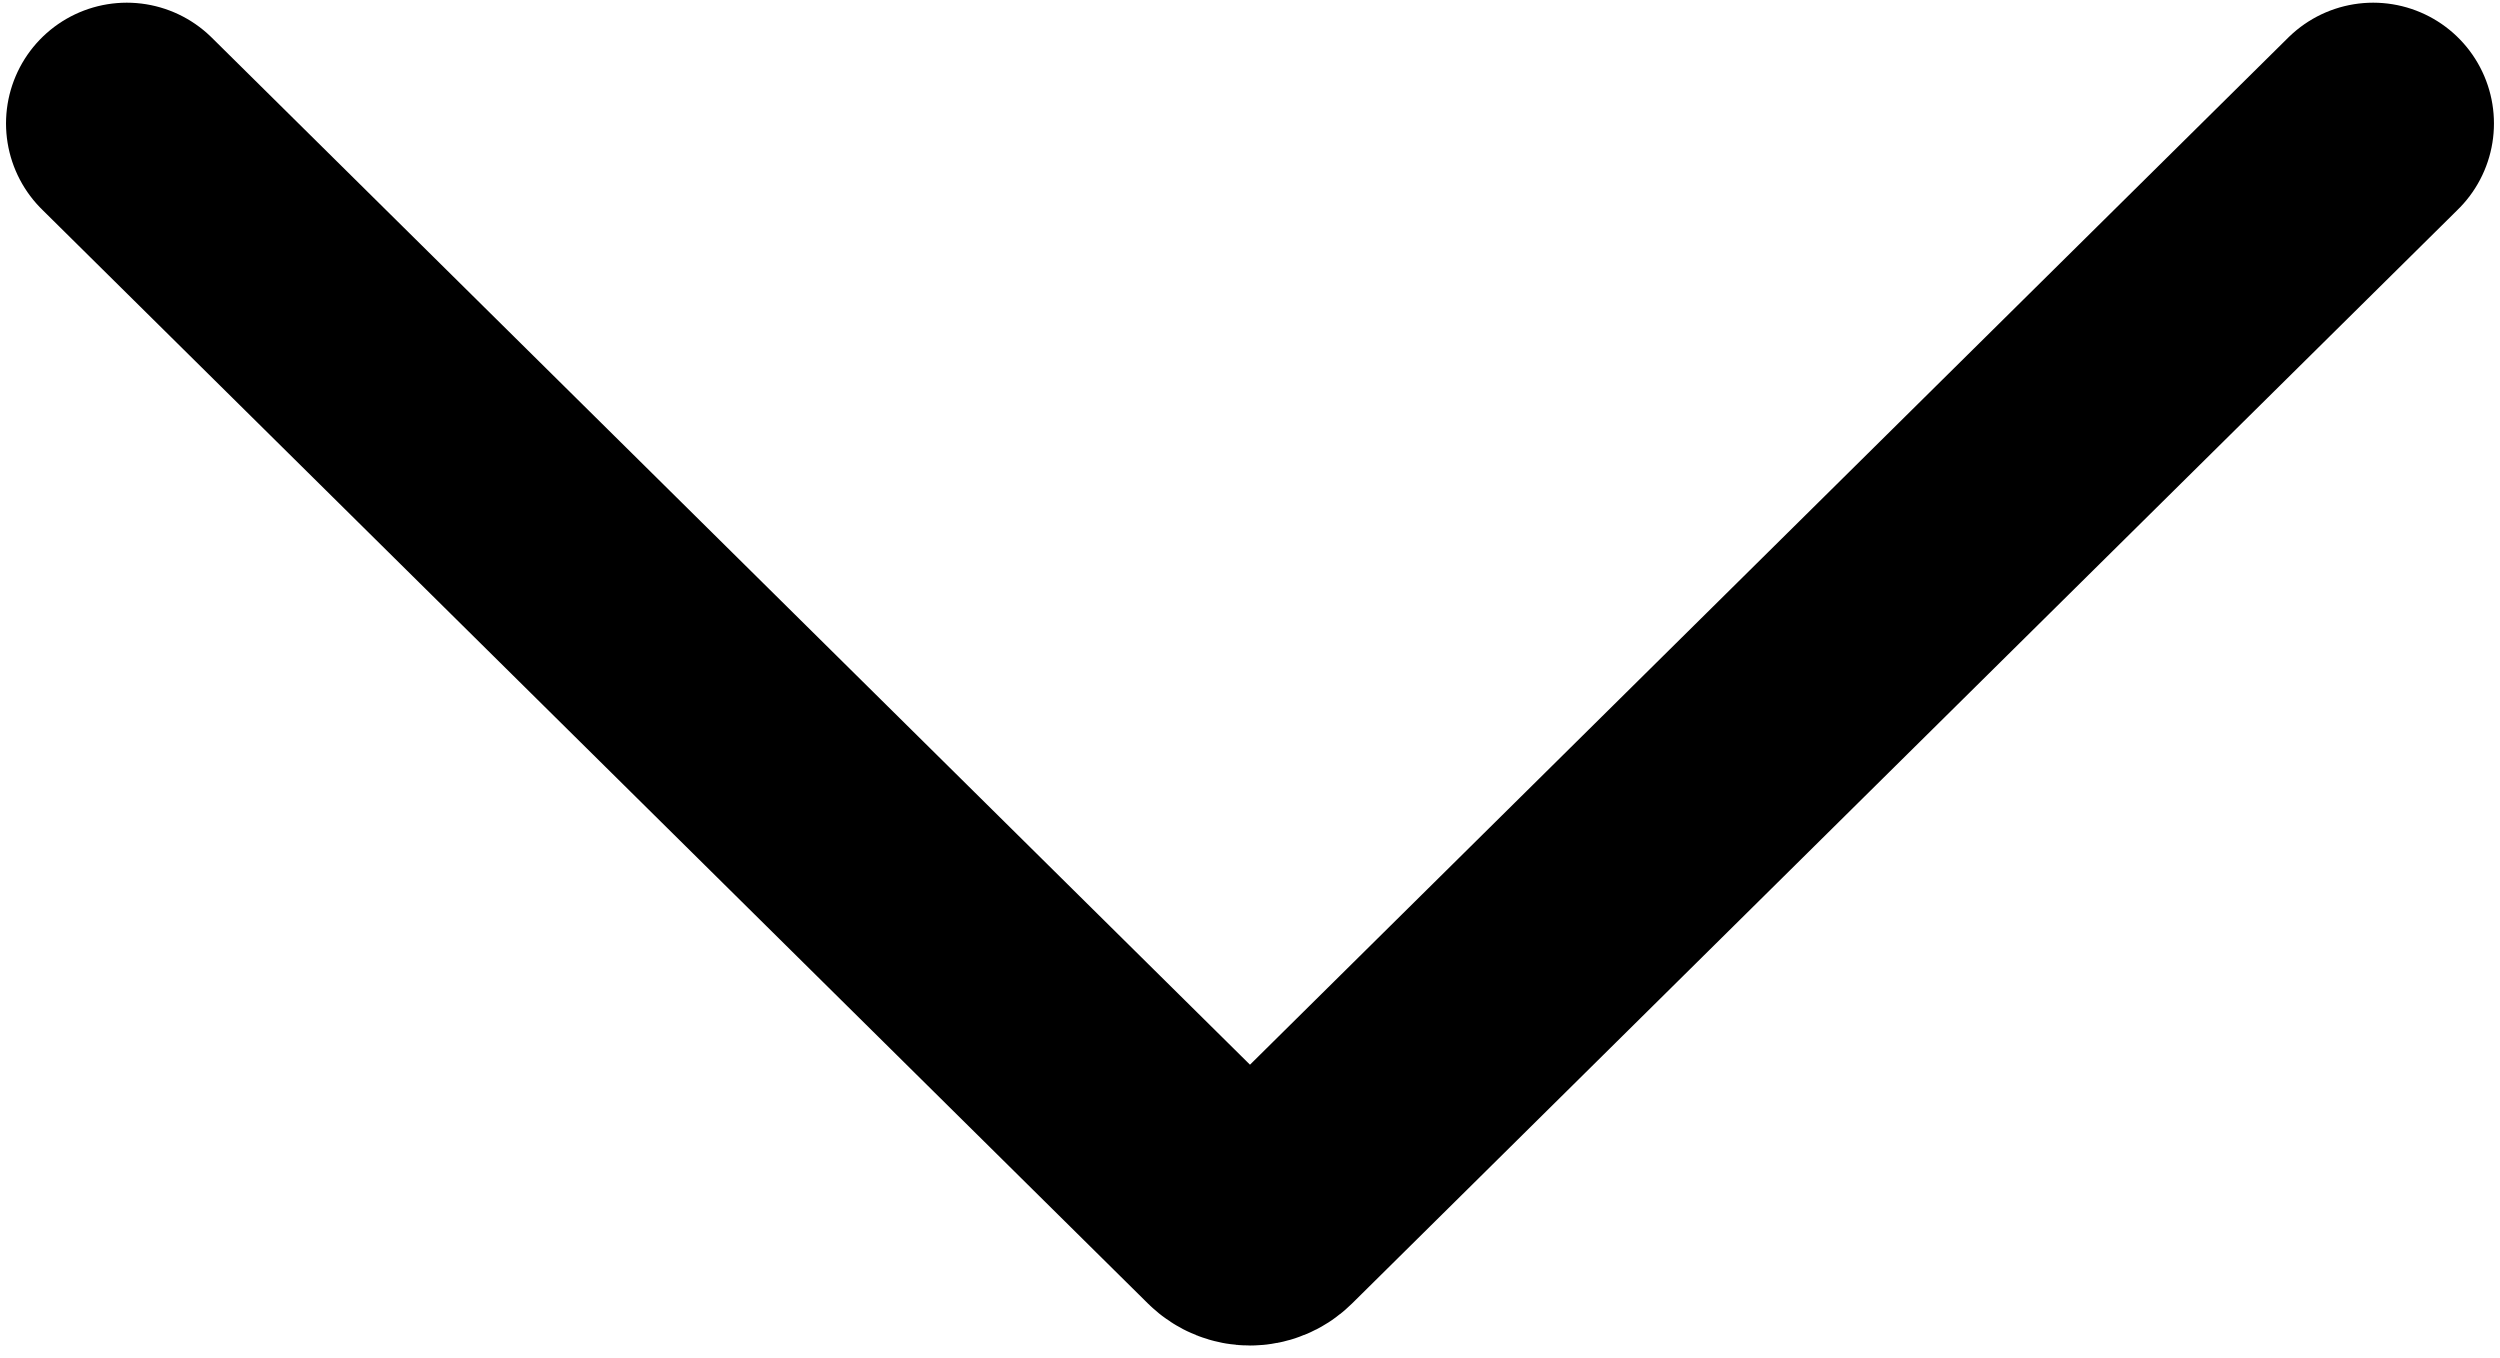 <svg width="81" height="44" viewBox="0 0 81 44" fill="none" xmlns="http://www.w3.org/2000/svg">
<path d="M4.108 4L39.949 39.456C40.254 39.757 40.745 39.757 41.05 39.456L76.891 4" stroke="black" stroke-width="7.826" stroke-linecap="round"/>
</svg>
